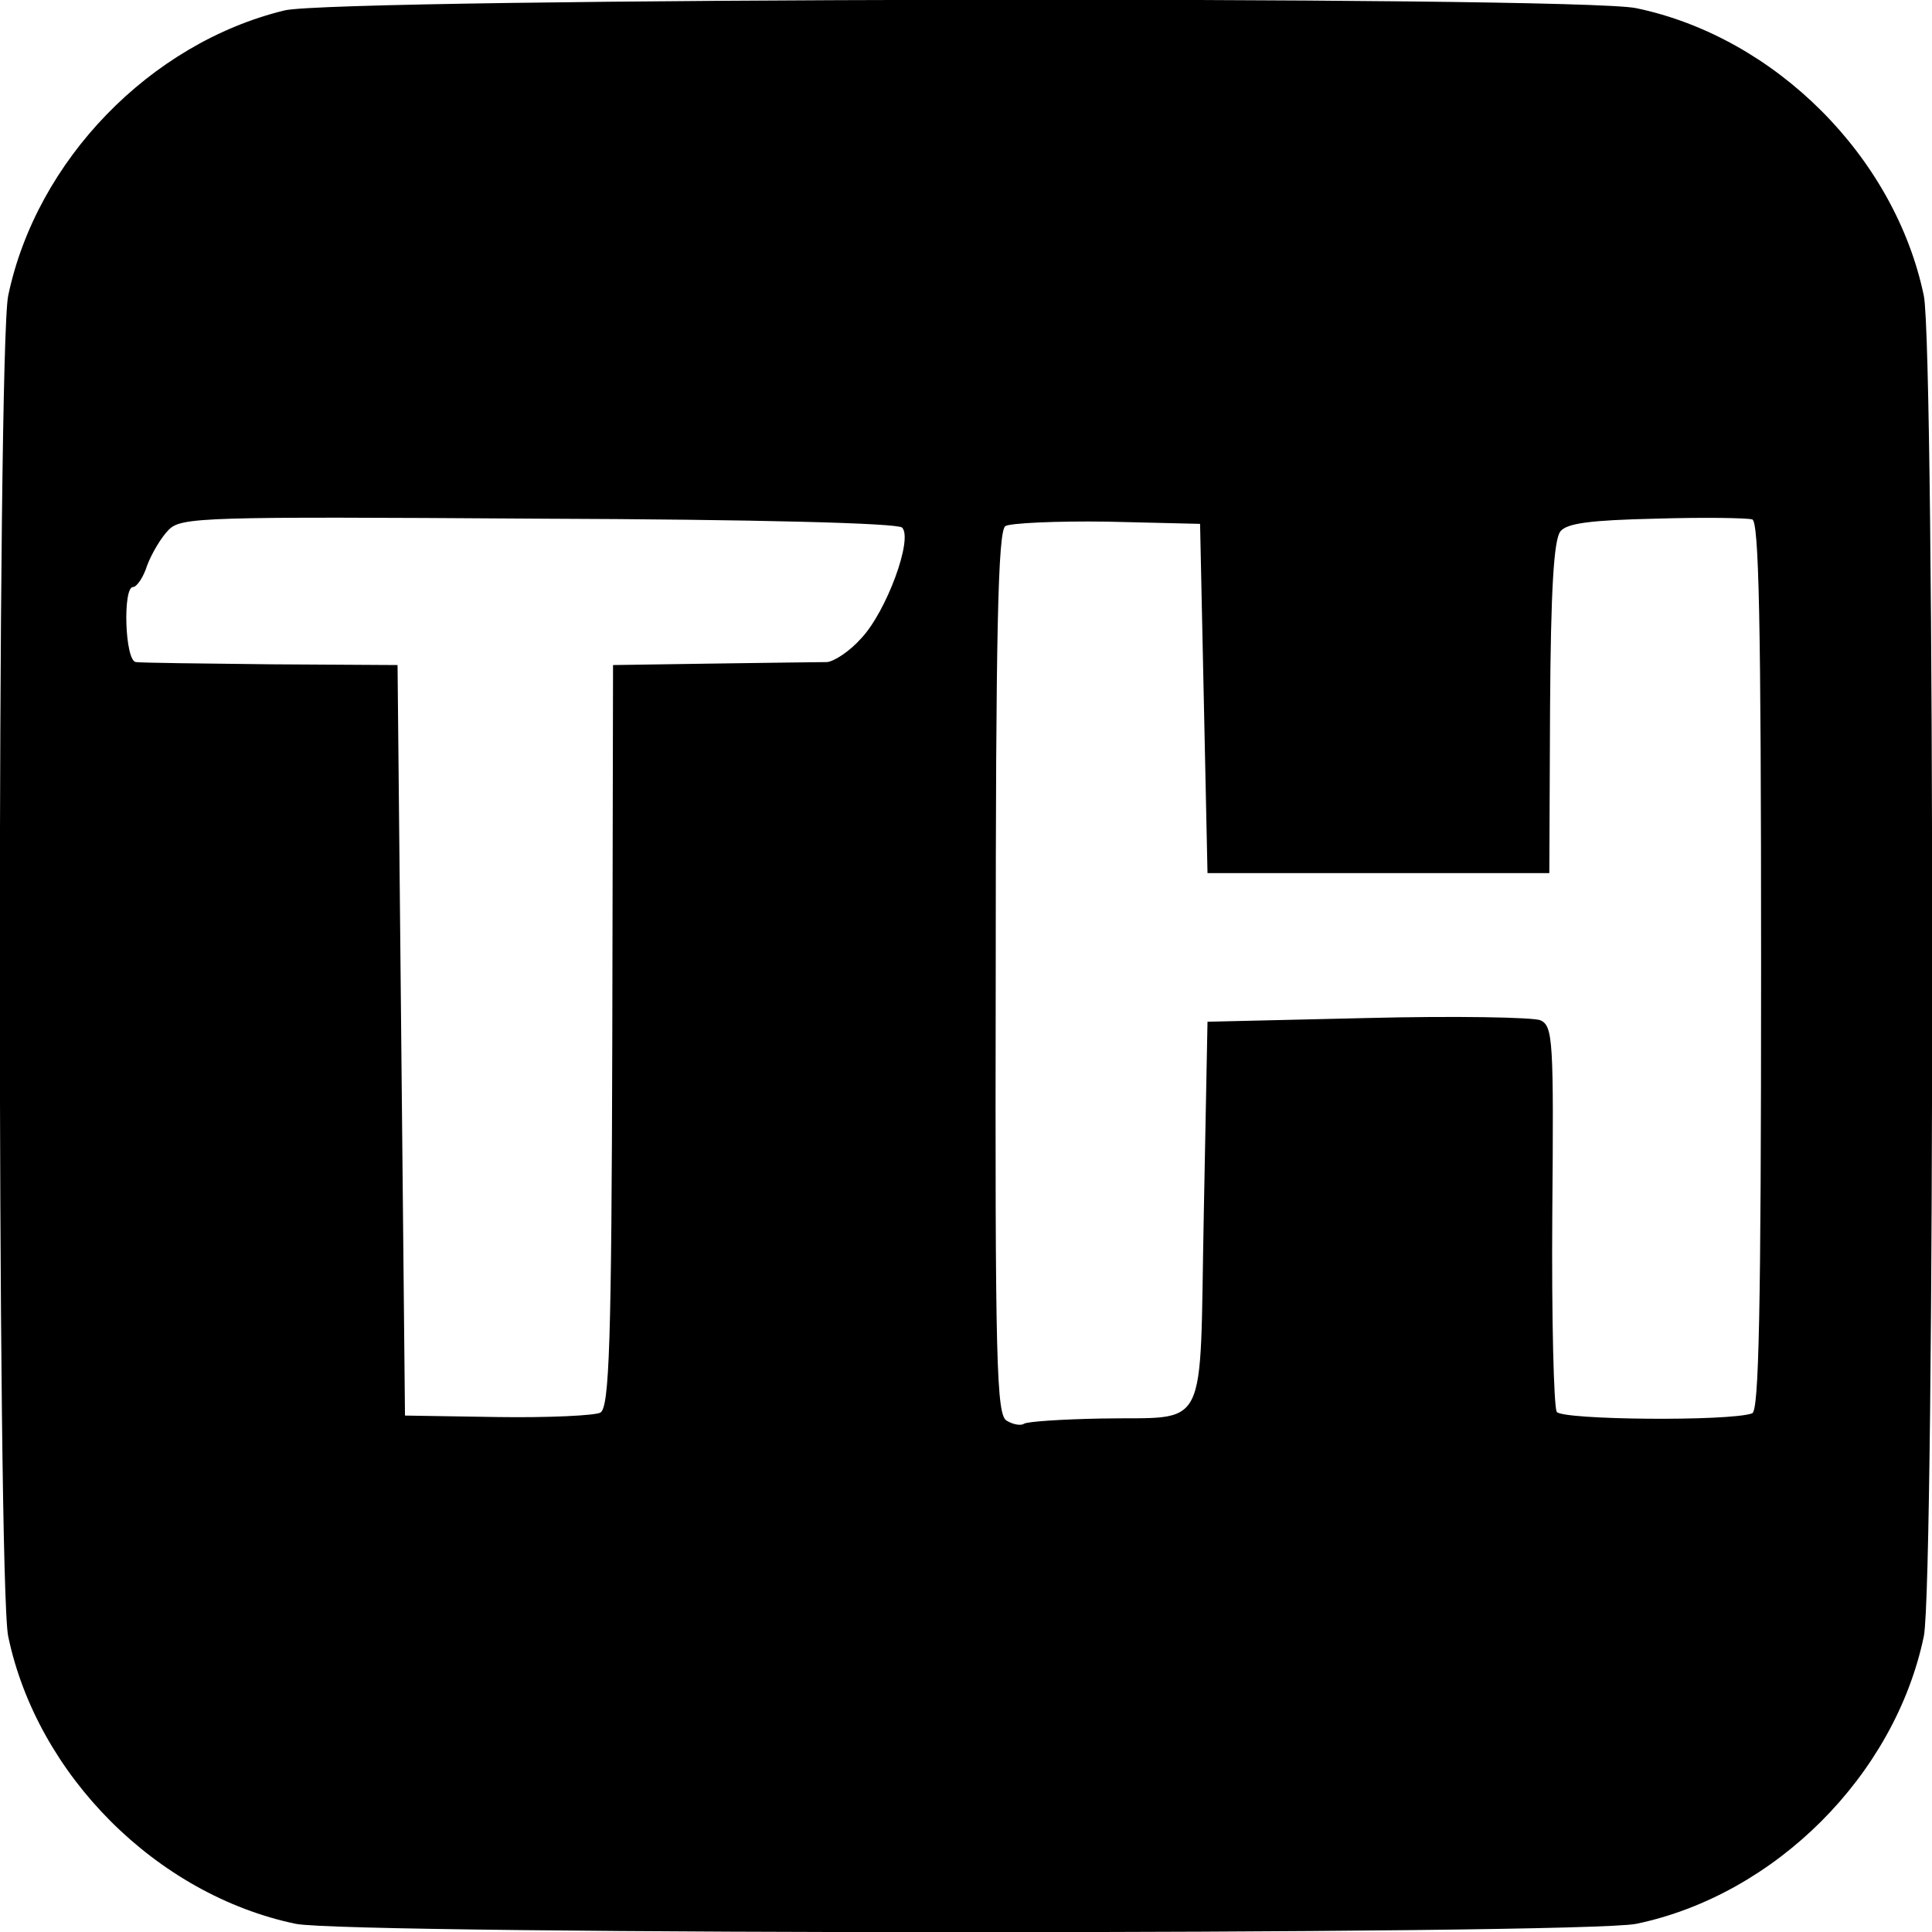 <?xml version="1.0" standalone="no"?>
<!DOCTYPE svg PUBLIC "-//W3C//DTD SVG 20010904//EN"
 "http://www.w3.org/TR/2001/REC-SVG-20010904/DTD/svg10.dtd">
<svg version="1.0" xmlns="http://www.w3.org/2000/svg"
 width="260pt" height="260pt" viewBox="0 0 260 260"
 preserveAspectRatio="xMidYMid meet">
<g transform="translate(0,260) scale(0.1,-0.1)"
fill="#000000" stroke="none">
<path d="M383 2586 c-181 -44 -334 -202 -372 -384 -15 -74 -15 -1730 0 -1804
39 -187 200 -348 387 -387 74 -15 1730 -15 1804 0 187 39 348 200 387 387 15
74 15 1730 0 1804 -39 187 -200 348 -387 387 -80 17 -1749 14 -1819 -3z m831
-696 c15 -15 -21 -113 -55 -149 -15 -17 -36 -31 -46 -32 -10 0 -79 -1 -153 -2
l-135 -2 -1 -499 c-1 -414 -4 -500 -16 -507 -7 -4 -70 -7 -138 -6 l-125 2 -5
505 -5 505 -170 1 c-93 1 -176 2 -182 3 -15 1 -18 101 -4 101 5 0 14 13 19 29
6 16 19 38 29 48 17 17 44 18 498 15 295 -1 483 -6 489 -12z m1156 -590 c0
-469 -3 -599 -12 -602 -30 -11 -256 -9 -263 2 -4 7 -7 126 -6 265 2 236 1 254
-16 262 -10 4 -115 6 -233 3 l-215 -5 -5 -259 c-6 -301 9 -272 -139 -275 -52
-1 -98 -4 -103 -7 -4 -3 -15 -1 -23 4 -14 7 -16 75 -15 602 0 458 3 596 13
602 6 4 68 7 137 6 l125 -3 5 -235 5 -235 230 0 230 0 1 223 c1 158 5 226 14
237 9 11 41 15 128 17 65 2 123 1 130 -1 9 -2 12 -131 12 -601z"/>
</g>
</svg>
